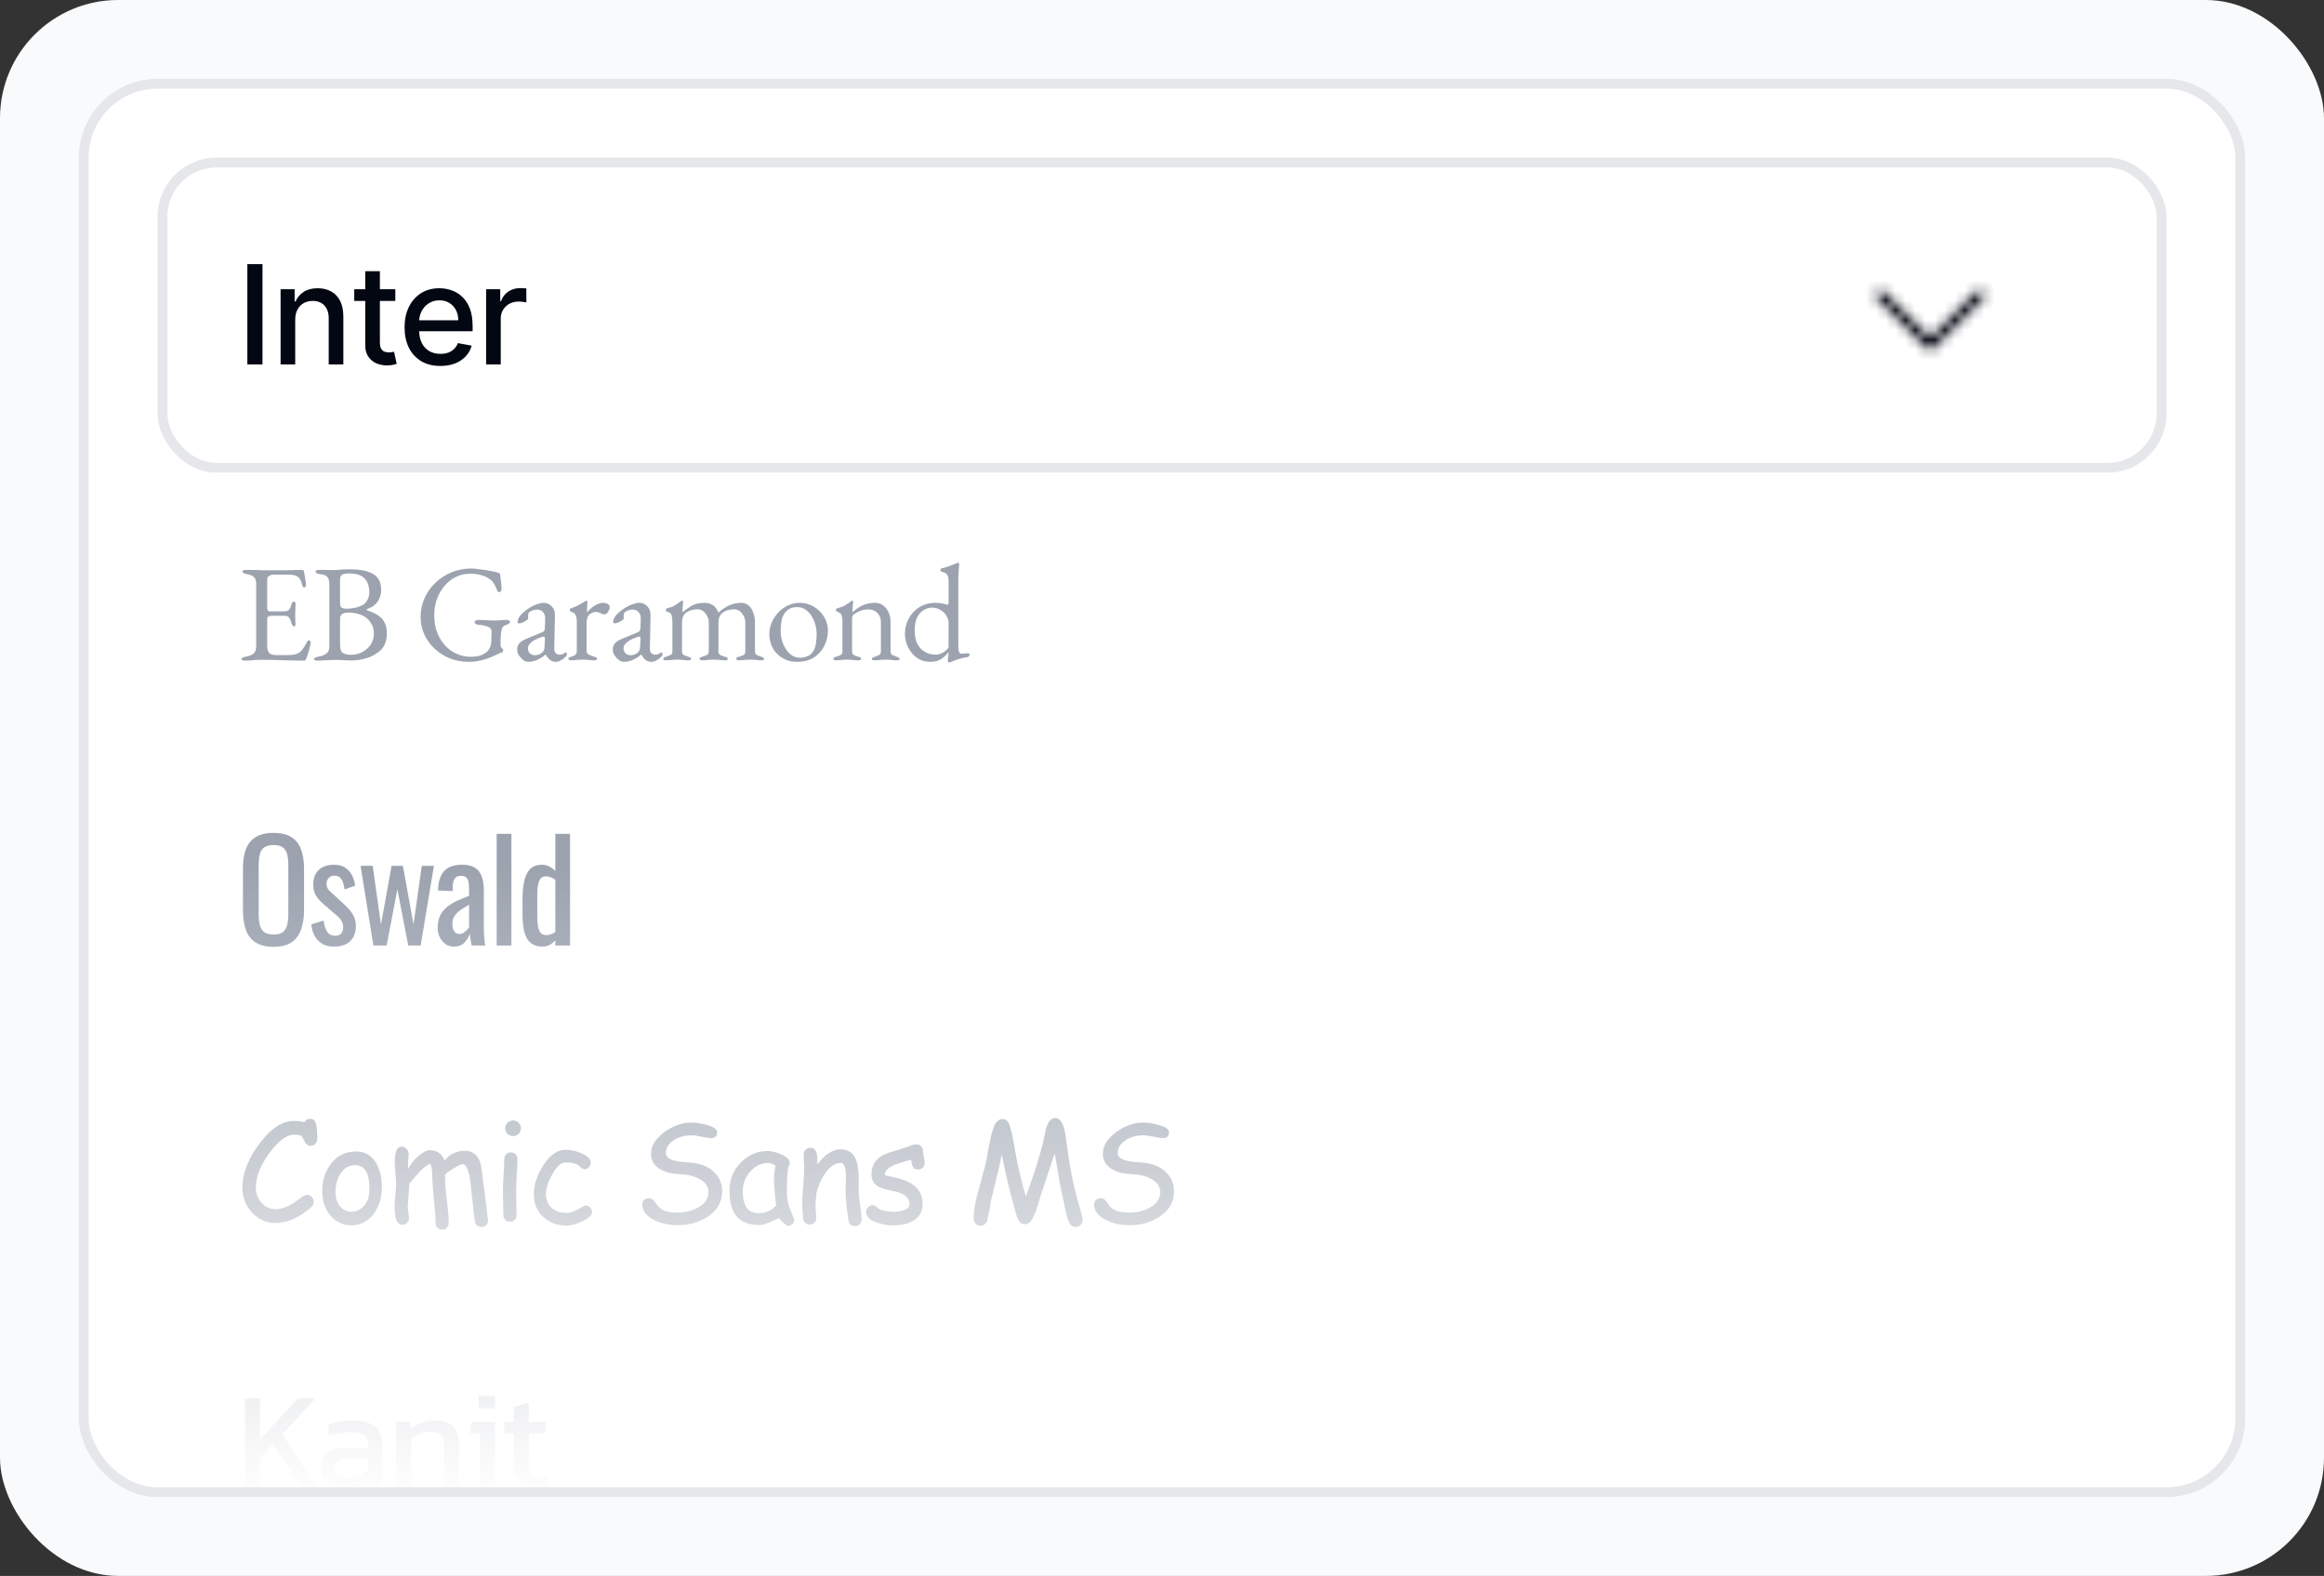 <svg width="236" height="160" viewBox="0 0 236 160" fill="none" xmlns="http://www.w3.org/2000/svg">
<rect x="0" y="0" width="236" height="160" fill="#333333" stroke="none"/>
<rect width="236" height="160" rx="12" fill="#F9FAFB"/>
<g clip-path="url(#clip0_257_4564)">
<rect x="8" y="8" width="220" height="144" rx="8" fill="white"/>
<rect x="16.5" y="16.5" width="203" height="31" rx="5.5" fill="white"/>
<rect x="16.5" y="16.5" width="203" height="31" rx="5.5" stroke="#E5E7EB"/>
<path d="M26.655 26.818V37H25.119V26.818H26.655ZM29.979 32.466V37H28.493V29.364H29.92V30.607H30.014C30.19 30.202 30.465 29.877 30.839 29.632C31.217 29.387 31.693 29.264 32.266 29.264C32.786 29.264 33.242 29.374 33.633 29.592C34.025 29.808 34.328 30.129 34.543 30.557C34.759 30.984 34.866 31.513 34.866 32.143V37H33.38V32.322C33.38 31.768 33.236 31.336 32.947 31.024C32.659 30.709 32.263 30.552 31.759 30.552C31.414 30.552 31.108 30.626 30.839 30.776C30.574 30.925 30.364 31.143 30.208 31.432C30.055 31.717 29.979 32.062 29.979 32.466ZM40.145 29.364V30.557H35.973V29.364H40.145ZM37.092 27.534H38.578V34.758C38.578 35.046 38.622 35.263 38.708 35.409C38.794 35.552 38.905 35.649 39.041 35.702C39.18 35.752 39.331 35.777 39.493 35.777C39.613 35.777 39.717 35.769 39.806 35.752C39.896 35.736 39.966 35.722 40.015 35.712L40.284 36.94C40.198 36.974 40.075 37.007 39.916 37.04C39.757 37.076 39.558 37.096 39.319 37.099C38.928 37.106 38.564 37.036 38.225 36.891C37.887 36.745 37.614 36.519 37.405 36.215C37.196 35.91 37.092 35.527 37.092 35.066V27.534ZM44.718 37.154C43.966 37.154 43.318 36.993 42.774 36.672C42.234 36.347 41.816 35.891 41.521 35.305C41.23 34.715 41.084 34.024 41.084 33.231C41.084 32.449 41.23 31.76 41.521 31.163C41.816 30.567 42.227 30.101 42.754 29.766C43.285 29.432 43.904 29.264 44.614 29.264C45.044 29.264 45.462 29.335 45.867 29.478C46.271 29.62 46.634 29.844 46.955 30.149C47.277 30.454 47.53 30.85 47.716 31.337C47.901 31.821 47.994 32.41 47.994 33.102V33.629H41.924V32.516H46.538C46.538 32.124 46.458 31.778 46.299 31.477C46.14 31.172 45.916 30.931 45.628 30.756C45.343 30.58 45.008 30.492 44.624 30.492C44.206 30.492 43.841 30.595 43.53 30.8C43.222 31.003 42.983 31.268 42.814 31.596C42.648 31.921 42.565 32.274 42.565 32.655V33.525C42.565 34.035 42.655 34.469 42.834 34.827C43.016 35.185 43.27 35.459 43.594 35.648C43.919 35.833 44.299 35.926 44.733 35.926C45.015 35.926 45.272 35.886 45.504 35.807C45.736 35.724 45.936 35.601 46.105 35.439C46.274 35.276 46.403 35.076 46.493 34.837L47.9 35.091C47.787 35.505 47.585 35.868 47.293 36.18C47.005 36.488 46.642 36.728 46.205 36.901C45.77 37.07 45.275 37.154 44.718 37.154ZM49.364 37V29.364H50.8V30.577H50.88C51.019 30.166 51.264 29.843 51.616 29.607C51.97 29.369 52.371 29.249 52.819 29.249C52.912 29.249 53.021 29.253 53.147 29.259C53.276 29.266 53.377 29.274 53.45 29.284V30.706C53.391 30.689 53.285 30.671 53.132 30.651C52.98 30.628 52.827 30.616 52.675 30.616C52.323 30.616 52.01 30.691 51.735 30.84C51.463 30.986 51.248 31.19 51.089 31.452C50.93 31.71 50.85 32.005 50.85 32.337V37H49.364Z" fill="#030712"/>
<g clip-path="url(#clip1_257_4564)">
<mask id="mask0_257_4564" style="mask-type:alpha" maskUnits="userSpaceOnUse" x="188" y="24" width="16" height="16">
<g clip-path="url(#clip2_257_4564)">
<path d="M201.354 30.354L196.354 35.354C196.307 35.401 196.252 35.437 196.192 35.463C196.131 35.488 196.066 35.501 196 35.501C195.934 35.501 195.869 35.488 195.809 35.463C195.748 35.437 195.693 35.401 195.646 35.354L190.646 30.354C190.552 30.26 190.5 30.133 190.5 30C190.5 29.868 190.552 29.74 190.646 29.646C190.74 29.553 190.867 29.5 191 29.5C191.133 29.5 191.26 29.553 191.354 29.646L196 34.293L200.646 29.646C200.693 29.6 200.748 29.563 200.809 29.538C200.869 29.513 200.934 29.5 201 29.5C201.066 29.5 201.131 29.513 201.191 29.538C201.252 29.563 201.307 29.6 201.354 29.646C201.4 29.693 201.437 29.748 201.462 29.809C201.487 29.869 201.5 29.935 201.5 30C201.5 30.066 201.487 30.131 201.462 30.192C201.437 30.252 201.4 30.308 201.354 30.354Z" fill="#5A5D63"/>
</g>
</mask>
<g mask="url(#mask0_257_4564)">
<rect x="188" y="24" width="16" height="16" fill="#030712"/>
</g>
</g>
<rect x="16" y="48" width="204" height="28" rx="6" fill="white"/>
<path d="M24.924 67.07C24.803 67.07 24.705 67.056 24.63 67.028C24.555 67.009 24.518 66.972 24.518 66.916C24.518 66.804 24.672 66.72 24.98 66.664C25.335 66.599 25.596 66.491 25.764 66.342C25.932 66.193 26.016 65.95 26.016 65.614V59.314C26.016 58.978 25.946 58.74 25.806 58.6C25.675 58.46 25.433 58.357 25.078 58.292C24.919 58.264 24.803 58.227 24.728 58.18C24.653 58.133 24.616 58.077 24.616 58.012C24.616 57.956 24.653 57.919 24.728 57.9C24.803 57.872 24.901 57.858 25.022 57.858C25.377 57.858 25.675 57.863 25.918 57.872C26.17 57.881 26.413 57.891 26.646 57.9C26.889 57.9 27.173 57.9 27.5 57.9C27.808 57.9 28.13 57.9 28.466 57.9C28.811 57.891 29.129 57.886 29.418 57.886C29.735 57.877 30.001 57.872 30.216 57.872C30.44 57.863 30.571 57.858 30.608 57.858C30.655 57.858 30.706 57.867 30.762 57.886C30.818 57.905 30.851 57.937 30.86 57.984C30.907 58.245 30.953 58.507 31 58.768C31.047 59.02 31.07 59.239 31.07 59.426C31.07 59.51 31.047 59.566 31 59.594C30.963 59.622 30.921 59.636 30.874 59.636C30.827 59.636 30.795 59.627 30.776 59.608C30.757 59.58 30.739 59.543 30.72 59.496C30.673 59.337 30.627 59.188 30.58 59.048C30.533 58.899 30.477 58.791 30.412 58.726C30.281 58.577 30.137 58.479 29.978 58.432C29.819 58.376 29.651 58.348 29.474 58.348H27.64C27.565 58.348 27.463 58.39 27.332 58.474C27.201 58.558 27.136 58.665 27.136 58.796V61.764C27.136 61.848 27.159 61.923 27.206 61.988C27.262 62.044 27.323 62.072 27.388 62.072H28.774C29.045 62.072 29.231 62.025 29.334 61.932C29.437 61.829 29.521 61.647 29.586 61.386C29.642 61.181 29.726 61.078 29.838 61.078C29.875 61.078 29.913 61.097 29.95 61.134C29.997 61.171 30.02 61.227 30.02 61.302C30.02 61.339 30.015 61.423 30.006 61.554C30.006 61.685 30.001 61.82 29.992 61.96C29.983 62.1 29.978 62.207 29.978 62.282C29.978 62.375 29.978 62.501 29.978 62.66C29.987 62.809 29.992 62.954 29.992 63.094C30.001 63.234 30.006 63.323 30.006 63.36C30.006 63.425 29.997 63.481 29.978 63.528C29.969 63.575 29.936 63.598 29.88 63.598C29.74 63.598 29.633 63.449 29.558 63.15C29.502 62.935 29.427 62.777 29.334 62.674C29.241 62.571 29.101 62.52 28.914 62.52H27.612C27.453 62.52 27.332 62.543 27.248 62.59C27.173 62.627 27.136 62.725 27.136 62.884V65.572C27.136 65.927 27.211 66.174 27.36 66.314C27.509 66.445 27.743 66.51 28.06 66.51H29.096C29.395 66.51 29.642 66.496 29.838 66.468C30.043 66.431 30.221 66.365 30.37 66.272C30.519 66.169 30.65 66.034 30.762 65.866C30.883 65.698 31.019 65.474 31.168 65.194C31.196 65.138 31.229 65.091 31.266 65.054C31.303 65.017 31.345 65.003 31.392 65.012C31.439 65.021 31.476 65.045 31.504 65.082C31.532 65.11 31.546 65.152 31.546 65.208C31.546 65.292 31.523 65.441 31.476 65.656C31.429 65.861 31.369 66.076 31.294 66.3C31.229 66.524 31.168 66.701 31.112 66.832C31.084 66.897 31.056 66.953 31.028 67C31.009 67.047 30.972 67.07 30.916 67.07C30.468 67.07 30.053 67.065 29.67 67.056C29.287 67.047 28.923 67.037 28.578 67.028C28.233 67.019 27.892 67.009 27.556 67C27.229 66.991 26.889 66.986 26.534 66.986C26.329 66.986 26.151 66.991 26.002 67C25.853 67.019 25.699 67.033 25.54 67.042C25.381 67.061 25.176 67.07 24.924 67.07ZM32.294 67.07C32.173 67.07 32.075 67.056 32 67.028C31.926 67.009 31.888 66.972 31.888 66.916C31.888 66.804 32.042 66.72 32.35 66.664C32.705 66.599 32.976 66.491 33.162 66.342C33.349 66.193 33.442 65.95 33.442 65.614V59.314C33.442 58.978 33.372 58.731 33.232 58.572C33.092 58.413 32.85 58.32 32.504 58.292C32.346 58.273 32.229 58.241 32.154 58.194C32.08 58.138 32.042 58.077 32.042 58.012C32.042 57.956 32.08 57.919 32.154 57.9C32.229 57.872 32.327 57.858 32.448 57.858C32.7 57.858 32.896 57.858 33.036 57.858C33.176 57.858 33.307 57.863 33.428 57.872C33.559 57.872 33.718 57.872 33.904 57.872C34.082 57.872 34.236 57.867 34.366 57.858C34.497 57.839 34.642 57.825 34.8 57.816C34.968 57.807 35.188 57.802 35.458 57.802C36.55 57.802 37.362 57.961 37.894 58.278C38.436 58.586 38.706 59.123 38.706 59.888C38.706 60.205 38.65 60.485 38.538 60.728C38.436 60.961 38.333 61.129 38.23 61.232C38.081 61.381 37.946 61.498 37.824 61.582C37.703 61.657 37.526 61.741 37.292 61.834C37.255 61.843 37.236 61.867 37.236 61.904C37.236 61.932 37.255 61.955 37.292 61.974C37.507 62.039 37.726 62.123 37.95 62.226C38.184 62.329 38.398 62.464 38.594 62.632C38.8 62.791 38.963 63.005 39.084 63.276C39.215 63.537 39.28 63.873 39.28 64.284C39.28 64.797 39.196 65.203 39.028 65.502C38.87 65.801 38.678 66.029 38.454 66.188C38.23 66.347 38.02 66.477 37.824 66.58C37.535 66.729 37.199 66.846 36.816 66.93C36.434 67.014 35.976 67.056 35.444 67.056C35.323 67.056 35.141 67.047 34.898 67.028C34.656 67.009 34.394 67 34.114 67C33.872 67 33.666 67.005 33.498 67.014C33.33 67.023 33.153 67.033 32.966 67.042C32.789 67.061 32.565 67.07 32.294 67.07ZM35.64 66.482C36.051 66.482 36.434 66.389 36.788 66.202C37.143 66.015 37.428 65.763 37.642 65.446C37.857 65.119 37.964 64.755 37.964 64.354C37.964 63.99 37.904 63.691 37.782 63.458C37.661 63.215 37.521 63.019 37.362 62.87C37.204 62.721 37.059 62.613 36.928 62.548C36.807 62.473 36.616 62.399 36.354 62.324C36.093 62.24 35.752 62.198 35.332 62.198C35.034 62.198 34.824 62.259 34.702 62.38C34.59 62.501 34.534 62.609 34.534 62.702V65.488C34.534 65.88 34.628 66.146 34.814 66.286C35.01 66.417 35.286 66.482 35.64 66.482ZM35.178 61.806C35.43 61.806 35.701 61.778 35.99 61.722C36.289 61.666 36.583 61.559 36.872 61.4C36.975 61.344 37.106 61.209 37.264 60.994C37.423 60.779 37.502 60.471 37.502 60.07C37.502 59.799 37.451 59.524 37.348 59.244C37.246 58.955 37.05 58.712 36.76 58.516C36.471 58.32 36.037 58.222 35.458 58.222C35.076 58.222 34.824 58.273 34.702 58.376C34.59 58.479 34.534 58.637 34.534 58.852V61.288C34.534 61.531 34.614 61.68 34.772 61.736C34.931 61.783 35.066 61.806 35.178 61.806ZM47.57 67.196C46.926 67.196 46.31 67.084 45.722 66.86C45.143 66.627 44.625 66.305 44.168 65.894C43.72 65.483 43.365 65.003 43.104 64.452C42.843 63.892 42.712 63.29 42.712 62.646C42.712 61.955 42.847 61.311 43.118 60.714C43.389 60.117 43.762 59.594 44.238 59.146C44.714 58.698 45.26 58.348 45.876 58.096C46.501 57.844 47.164 57.718 47.864 57.718C48.023 57.718 48.237 57.737 48.508 57.774C48.788 57.802 49.072 57.839 49.362 57.886C49.66 57.933 49.926 57.984 50.16 58.04C50.403 58.087 50.571 58.133 50.664 58.18C50.711 58.199 50.739 58.222 50.748 58.25C50.767 58.269 50.781 58.301 50.79 58.348C50.827 58.619 50.86 58.889 50.888 59.16C50.916 59.421 50.93 59.645 50.93 59.832C50.93 59.897 50.907 59.963 50.86 60.028C50.822 60.084 50.776 60.112 50.72 60.112C50.627 60.112 50.556 60.07 50.51 59.986C50.463 59.902 50.426 59.818 50.398 59.734C50.342 59.585 50.281 59.459 50.216 59.356C50.16 59.244 50.076 59.123 49.964 58.992C49.908 58.917 49.786 58.824 49.6 58.712C49.422 58.591 49.18 58.483 48.872 58.39C48.564 58.297 48.186 58.25 47.738 58.25C47.197 58.25 46.702 58.367 46.254 58.6C45.806 58.824 45.419 59.137 45.092 59.538C44.775 59.93 44.527 60.378 44.35 60.882C44.182 61.386 44.098 61.913 44.098 62.464C44.098 63.127 44.2 63.719 44.406 64.242C44.611 64.765 44.886 65.208 45.232 65.572C45.577 65.936 45.969 66.211 46.408 66.398C46.846 66.585 47.299 66.678 47.766 66.678C48.307 66.678 48.704 66.613 48.956 66.482C49.217 66.351 49.39 66.244 49.474 66.16C49.577 66.057 49.67 65.913 49.754 65.726C49.847 65.539 49.894 65.325 49.894 65.082C49.894 64.998 49.894 64.909 49.894 64.816C49.903 64.723 49.908 64.629 49.908 64.536C49.917 64.443 49.922 64.354 49.922 64.27C49.922 64.167 49.917 64.083 49.908 64.018C49.898 63.943 49.88 63.887 49.852 63.85C49.777 63.747 49.647 63.663 49.46 63.598C49.273 63.533 49.087 63.486 48.9 63.458C48.713 63.43 48.573 63.416 48.48 63.416C48.443 63.416 48.386 63.393 48.312 63.346C48.237 63.299 48.2 63.243 48.2 63.178C48.2 63.103 48.237 63.047 48.312 63.01C48.386 62.963 48.443 62.94 48.48 62.94C48.713 62.94 48.914 62.945 49.082 62.954C49.25 62.963 49.422 62.973 49.6 62.982C49.777 62.991 49.992 62.996 50.244 62.996C50.486 62.996 50.692 62.987 50.86 62.968C51.028 62.949 51.238 62.94 51.49 62.94C51.527 62.94 51.583 62.954 51.658 62.982C51.742 63.01 51.784 63.071 51.784 63.164C51.784 63.229 51.742 63.285 51.658 63.332C51.583 63.379 51.527 63.407 51.49 63.416C51.285 63.472 51.14 63.556 51.056 63.668C50.981 63.771 50.93 63.915 50.902 64.102C50.874 64.307 50.855 64.489 50.846 64.648C50.837 64.807 50.832 64.975 50.832 65.152V65.53C50.832 65.577 50.841 65.614 50.86 65.642C50.879 65.67 50.897 65.707 50.916 65.754C50.944 65.801 50.981 65.843 51.028 65.88C51.075 65.917 51.098 65.955 51.098 65.992C51.098 66.029 51.089 66.081 51.07 66.146C51.06 66.202 51.005 66.239 50.902 66.258C50.837 66.267 50.706 66.323 50.51 66.426C50.323 66.519 50.085 66.627 49.796 66.748C49.507 66.869 49.175 66.972 48.802 67.056C48.428 67.149 48.018 67.196 47.57 67.196ZM53.639 67.196C53.471 67.196 53.298 67.131 53.121 67C52.953 66.869 52.808 66.711 52.687 66.524C52.575 66.337 52.519 66.16 52.519 65.992C52.519 65.693 52.598 65.46 52.757 65.292C52.916 65.124 53.168 64.97 53.513 64.83L54.941 64.242C55.128 64.167 55.235 64.102 55.263 64.046C55.3 63.99 55.324 63.869 55.333 63.682L55.361 62.786C55.37 62.543 55.3 62.333 55.151 62.156C55.011 61.979 54.806 61.89 54.535 61.89C54.395 61.89 54.255 61.913 54.115 61.96C53.975 62.007 53.858 62.067 53.765 62.142C53.709 62.179 53.672 62.235 53.653 62.31C53.634 62.385 53.625 62.464 53.625 62.548C53.625 62.585 53.625 62.627 53.625 62.674C53.634 62.721 53.639 62.763 53.639 62.8C53.639 62.847 53.578 62.912 53.457 62.996C53.345 63.071 53.214 63.141 53.065 63.206C52.925 63.262 52.808 63.29 52.715 63.29C52.668 63.29 52.631 63.281 52.603 63.262C52.575 63.234 52.561 63.201 52.561 63.164C52.561 63.015 52.608 62.856 52.701 62.688C52.804 62.511 52.944 62.347 53.121 62.198C53.336 62.002 53.569 61.829 53.821 61.68C54.073 61.531 54.32 61.414 54.563 61.33C54.806 61.246 55.02 61.204 55.207 61.204C55.543 61.204 55.818 61.325 56.033 61.568C56.257 61.801 56.364 62.095 56.355 62.45L56.285 65.81C56.276 66.006 56.318 66.165 56.411 66.286C56.514 66.407 56.64 66.468 56.789 66.468C57.022 66.468 57.195 66.417 57.307 66.314C57.354 66.267 57.391 66.244 57.419 66.244C57.466 66.244 57.503 66.258 57.531 66.286C57.559 66.314 57.573 66.351 57.573 66.398C57.573 66.501 57.522 66.603 57.419 66.706C57.27 66.855 57.106 66.972 56.929 67.056C56.761 67.149 56.602 67.196 56.453 67.196C56.024 67.196 55.683 66.953 55.431 66.468H55.389C55.081 66.72 54.787 66.902 54.507 67.014C54.227 67.135 53.938 67.196 53.639 67.196ZM54.297 66.524C54.484 66.524 54.642 66.496 54.773 66.44C54.904 66.375 55.02 66.291 55.123 66.188C55.17 66.141 55.207 66.081 55.235 66.006C55.272 65.922 55.296 65.791 55.305 65.614L55.333 64.928C55.342 64.825 55.338 64.751 55.319 64.704C55.3 64.657 55.263 64.634 55.207 64.634C55.188 64.634 55.156 64.639 55.109 64.648C55.062 64.657 55.002 64.676 54.927 64.704C54.432 64.881 54.087 65.068 53.891 65.264C53.704 65.451 53.611 65.623 53.611 65.782C53.611 66.025 53.681 66.211 53.821 66.342C53.97 66.463 54.129 66.524 54.297 66.524ZM57.999 67.042C57.906 67.042 57.836 67.028 57.789 67C57.742 66.981 57.719 66.944 57.719 66.888C57.719 66.813 57.747 66.767 57.803 66.748C57.859 66.72 57.938 66.692 58.041 66.664C58.218 66.617 58.349 66.552 58.433 66.468C58.526 66.375 58.573 66.263 58.573 66.132V63.122C58.573 62.87 58.536 62.651 58.461 62.464C58.386 62.277 58.232 62.161 57.999 62.114C57.962 62.105 57.929 62.081 57.901 62.044C57.873 62.007 57.859 61.969 57.859 61.932C57.859 61.839 57.901 61.783 57.985 61.764C58.228 61.689 58.48 61.582 58.741 61.442C59.012 61.293 59.222 61.171 59.371 61.078C59.427 61.041 59.469 61.017 59.497 61.008C59.534 60.989 59.562 60.98 59.581 60.98C59.628 60.98 59.651 61.013 59.651 61.078C59.651 61.106 59.646 61.176 59.637 61.288C59.637 61.4 59.632 61.531 59.623 61.68C59.623 61.829 59.618 61.979 59.609 62.128C59.609 62.147 59.618 62.156 59.637 62.156C59.786 61.969 59.95 61.806 60.127 61.666C60.314 61.526 60.5 61.414 60.687 61.33C60.883 61.246 61.07 61.204 61.247 61.204C61.443 61.204 61.602 61.246 61.723 61.33C61.854 61.414 61.919 61.521 61.919 61.652C61.919 61.745 61.891 61.848 61.835 61.96C61.788 62.072 61.723 62.17 61.639 62.254C61.555 62.338 61.466 62.38 61.373 62.38C61.317 62.38 61.256 62.371 61.191 62.352C61.126 62.324 61.056 62.291 60.981 62.254C60.906 62.226 60.832 62.198 60.757 62.17C60.682 62.142 60.608 62.128 60.533 62.128C60.309 62.128 60.09 62.207 59.875 62.366C59.67 62.525 59.567 62.837 59.567 63.304V66.132C59.567 66.253 59.632 66.356 59.763 66.44C59.894 66.515 60.076 66.589 60.309 66.664C60.412 66.692 60.491 66.72 60.547 66.748C60.603 66.776 60.631 66.823 60.631 66.888C60.631 66.991 60.538 67.042 60.351 67.042C60.071 67.042 59.856 67.028 59.707 67C59.567 66.981 59.376 66.972 59.133 66.972C58.974 66.972 58.844 66.977 58.741 66.986C58.648 66.995 58.545 67.005 58.433 67.014C58.33 67.033 58.186 67.042 57.999 67.042ZM63.347 67.196C63.179 67.196 63.006 67.131 62.829 67C62.661 66.869 62.516 66.711 62.395 66.524C62.283 66.337 62.227 66.16 62.227 65.992C62.227 65.693 62.306 65.46 62.465 65.292C62.623 65.124 62.875 64.97 63.221 64.83L64.649 64.242C64.835 64.167 64.943 64.102 64.971 64.046C65.008 63.99 65.031 63.869 65.041 63.682L65.069 62.786C65.078 62.543 65.008 62.333 64.859 62.156C64.719 61.979 64.513 61.89 64.243 61.89C64.103 61.89 63.963 61.913 63.823 61.96C63.683 62.007 63.566 62.067 63.473 62.142C63.417 62.179 63.379 62.235 63.361 62.31C63.342 62.385 63.333 62.464 63.333 62.548C63.333 62.585 63.333 62.627 63.333 62.674C63.342 62.721 63.347 62.763 63.347 62.8C63.347 62.847 63.286 62.912 63.165 62.996C63.053 63.071 62.922 63.141 62.773 63.206C62.633 63.262 62.516 63.29 62.423 63.29C62.376 63.29 62.339 63.281 62.311 63.262C62.283 63.234 62.269 63.201 62.269 63.164C62.269 63.015 62.315 62.856 62.409 62.688C62.511 62.511 62.651 62.347 62.829 62.198C63.043 62.002 63.277 61.829 63.529 61.68C63.781 61.531 64.028 61.414 64.271 61.33C64.513 61.246 64.728 61.204 64.915 61.204C65.251 61.204 65.526 61.325 65.741 61.568C65.965 61.801 66.072 62.095 66.063 62.45L65.993 65.81C65.983 66.006 66.025 66.165 66.119 66.286C66.221 66.407 66.347 66.468 66.497 66.468C66.73 66.468 66.903 66.417 67.015 66.314C67.061 66.267 67.099 66.244 67.127 66.244C67.173 66.244 67.211 66.258 67.239 66.286C67.267 66.314 67.281 66.351 67.281 66.398C67.281 66.501 67.229 66.603 67.127 66.706C66.977 66.855 66.814 66.972 66.637 67.056C66.469 67.149 66.31 67.196 66.161 67.196C65.731 67.196 65.391 66.953 65.139 66.468H65.097C64.789 66.72 64.495 66.902 64.215 67.014C63.935 67.135 63.645 67.196 63.347 67.196ZM64.005 66.524C64.191 66.524 64.35 66.496 64.481 66.44C64.611 66.375 64.728 66.291 64.831 66.188C64.877 66.141 64.915 66.081 64.943 66.006C64.98 65.922 65.003 65.791 65.013 65.614L65.041 64.928C65.05 64.825 65.045 64.751 65.027 64.704C65.008 64.657 64.971 64.634 64.915 64.634C64.896 64.634 64.863 64.639 64.817 64.648C64.77 64.657 64.709 64.676 64.635 64.704C64.14 64.881 63.795 65.068 63.599 65.264C63.412 65.451 63.319 65.623 63.319 65.782C63.319 66.025 63.389 66.211 63.529 66.342C63.678 66.463 63.837 66.524 64.005 66.524ZM67.636 67.042C67.562 67.042 67.496 67.033 67.441 67.014C67.385 66.995 67.356 66.953 67.356 66.888C67.356 66.823 67.385 66.776 67.441 66.748C67.506 66.72 67.585 66.692 67.678 66.664C67.809 66.617 67.94 66.566 68.07 66.51C68.21 66.445 68.281 66.319 68.281 66.132V63.122C68.281 62.87 68.252 62.651 68.197 62.464C68.141 62.268 67.991 62.151 67.749 62.114C67.711 62.105 67.678 62.086 67.65 62.058C67.632 62.03 67.623 61.988 67.623 61.932C67.623 61.839 67.66 61.783 67.734 61.764C67.987 61.699 68.187 61.633 68.337 61.568C68.486 61.493 68.617 61.414 68.728 61.33C68.85 61.237 68.995 61.139 69.162 61.036C69.181 61.027 69.2 61.017 69.219 61.008C69.237 60.989 69.26 60.98 69.288 60.98C69.344 60.98 69.373 61.013 69.373 61.078C69.373 61.143 69.359 61.279 69.331 61.484C69.312 61.68 69.302 61.843 69.302 61.974C69.302 62.067 69.312 62.123 69.331 62.142H69.359C69.573 61.937 69.853 61.731 70.198 61.526C70.553 61.311 71.001 61.204 71.543 61.204C71.879 61.204 72.159 61.279 72.382 61.428C72.606 61.568 72.793 61.815 72.942 62.17H72.984C73.283 61.899 73.624 61.671 74.007 61.484C74.389 61.297 74.809 61.204 75.266 61.204C75.575 61.204 75.831 61.297 76.037 61.484C76.242 61.671 76.396 61.913 76.499 62.212C76.611 62.511 76.666 62.823 76.666 63.15V66.132C76.666 66.319 76.732 66.445 76.862 66.51C76.993 66.566 77.129 66.617 77.269 66.664C77.362 66.692 77.436 66.72 77.493 66.748C77.558 66.776 77.591 66.823 77.591 66.888C77.591 66.944 77.567 66.981 77.52 67C77.483 67.028 77.413 67.042 77.311 67.042C77.124 67.042 76.979 67.033 76.876 67.014C76.774 67.005 76.676 66.995 76.582 66.986C76.499 66.977 76.373 66.972 76.204 66.972C76.046 66.972 75.915 66.977 75.812 66.986C75.71 66.995 75.603 67.005 75.49 67.014C75.379 67.033 75.229 67.042 75.043 67.042C74.959 67.042 74.888 67.028 74.832 67C74.786 66.981 74.763 66.944 74.763 66.888C74.763 66.813 74.79 66.762 74.847 66.734C74.912 66.706 74.991 66.683 75.085 66.664C75.234 66.627 75.369 66.575 75.49 66.51C75.621 66.445 75.686 66.319 75.686 66.132V63.192C75.686 62.968 75.635 62.758 75.532 62.562C75.43 62.357 75.294 62.189 75.126 62.058C74.959 61.927 74.772 61.862 74.567 61.862C74.333 61.862 74.114 61.89 73.909 61.946C73.713 62.002 73.526 62.1 73.349 62.24C73.087 62.445 72.957 62.781 72.957 63.248V66.132C72.957 66.319 73.026 66.445 73.166 66.51C73.306 66.575 73.447 66.627 73.587 66.664C73.68 66.683 73.754 66.711 73.811 66.748C73.876 66.776 73.909 66.823 73.909 66.888C73.909 66.944 73.885 66.981 73.838 67C73.792 67.028 73.722 67.042 73.629 67.042C73.442 67.042 73.293 67.033 73.18 67.014C73.078 67.005 72.975 66.995 72.873 66.986C72.779 66.977 72.648 66.972 72.481 66.972C72.322 66.972 72.191 66.977 72.088 66.986C71.986 66.995 71.879 67.005 71.766 67.014C71.654 67.033 71.505 67.042 71.319 67.042C71.244 67.042 71.178 67.028 71.123 67C71.067 66.981 71.038 66.944 71.038 66.888C71.038 66.813 71.071 66.767 71.136 66.748C71.211 66.72 71.286 66.692 71.361 66.664C71.501 66.617 71.636 66.566 71.766 66.51C71.906 66.445 71.977 66.319 71.977 66.132V63.192C71.977 62.968 71.925 62.758 71.823 62.562C71.72 62.357 71.585 62.189 71.416 62.058C71.249 61.927 71.062 61.862 70.856 61.862C70.623 61.862 70.404 61.89 70.198 61.946C70.002 62.002 69.816 62.1 69.638 62.24C69.386 62.427 69.26 62.763 69.26 63.248V66.132C69.26 66.319 69.326 66.445 69.457 66.51C69.587 66.566 69.722 66.617 69.862 66.664C69.937 66.692 70.007 66.72 70.073 66.748C70.147 66.767 70.184 66.813 70.184 66.888C70.184 66.944 70.156 66.981 70.1 67C70.054 67.028 69.989 67.042 69.904 67.042C69.718 67.042 69.569 67.033 69.457 67.014C69.354 67.005 69.256 66.995 69.162 66.986C69.069 66.977 68.939 66.972 68.77 66.972C68.612 66.972 68.481 66.977 68.379 66.986C68.285 66.995 68.183 67.005 68.07 67.014C67.968 67.033 67.823 67.042 67.636 67.042ZM80.913 67.196C80.39 67.196 79.919 67.075 79.499 66.832C79.079 66.589 78.743 66.258 78.491 65.838C78.248 65.409 78.127 64.923 78.127 64.382C78.127 63.99 78.202 63.607 78.351 63.234C78.51 62.861 78.729 62.52 79.009 62.212C79.289 61.904 79.616 61.661 79.989 61.484C80.362 61.297 80.764 61.204 81.193 61.204C81.734 61.204 82.22 61.335 82.649 61.596C83.088 61.857 83.433 62.203 83.685 62.632C83.946 63.052 84.077 63.514 84.077 64.018C84.077 64.559 83.956 65.073 83.713 65.558C83.48 66.043 83.13 66.44 82.663 66.748C82.196 67.047 81.613 67.196 80.913 67.196ZM81.207 66.776C81.524 66.776 81.809 66.715 82.061 66.594C82.313 66.473 82.509 66.277 82.649 66.006C82.761 65.791 82.836 65.53 82.873 65.222C82.91 64.914 82.929 64.625 82.929 64.354C82.929 63.906 82.845 63.477 82.677 63.066C82.518 62.646 82.29 62.305 81.991 62.044C81.702 61.773 81.356 61.638 80.955 61.638C80.703 61.638 80.474 61.68 80.269 61.764C80.073 61.839 79.891 61.983 79.723 62.198C79.536 62.431 79.415 62.716 79.359 63.052C79.303 63.388 79.275 63.724 79.275 64.06C79.275 64.517 79.359 64.956 79.527 65.376C79.695 65.787 79.924 66.123 80.213 66.384C80.502 66.645 80.834 66.776 81.207 66.776ZM84.905 67.042C84.821 67.042 84.751 67.028 84.695 67C84.648 66.981 84.625 66.944 84.625 66.888C84.625 66.813 84.653 66.767 84.709 66.748C84.765 66.72 84.844 66.692 84.947 66.664C85.087 66.627 85.222 66.575 85.353 66.51C85.483 66.445 85.549 66.319 85.549 66.132V63.122C85.549 62.87 85.521 62.655 85.465 62.478C85.418 62.301 85.273 62.179 85.031 62.114C84.993 62.095 84.961 62.077 84.933 62.058C84.905 62.03 84.891 61.988 84.891 61.932C84.891 61.829 84.933 61.773 85.017 61.764C85.343 61.68 85.609 61.577 85.815 61.456C86.02 61.335 86.221 61.199 86.417 61.05C86.445 61.031 86.468 61.017 86.487 61.008C86.515 60.989 86.543 60.98 86.571 60.98C86.589 60.98 86.603 60.989 86.613 61.008C86.631 61.027 86.641 61.05 86.641 61.078C86.641 61.143 86.627 61.279 86.599 61.484C86.58 61.68 86.571 61.843 86.571 61.974C86.571 62.011 86.571 62.049 86.571 62.086C86.58 62.114 86.589 62.133 86.599 62.142C86.925 61.834 87.271 61.601 87.635 61.442C88.008 61.283 88.414 61.204 88.853 61.204C89.31 61.204 89.688 61.391 89.987 61.764C90.285 62.137 90.435 62.599 90.435 63.15V66.132C90.435 66.319 90.5 66.445 90.631 66.51C90.761 66.566 90.897 66.617 91.037 66.664C91.111 66.692 91.181 66.725 91.247 66.762C91.321 66.79 91.359 66.841 91.359 66.916C91.359 66.972 91.326 67.005 91.261 67.014C91.195 67.033 91.135 67.042 91.079 67.042C90.892 67.042 90.747 67.033 90.645 67.014C90.542 67.005 90.444 66.995 90.351 66.986C90.257 66.977 90.127 66.972 89.959 66.972C89.8 66.972 89.669 66.977 89.567 66.986C89.464 66.995 89.357 67.005 89.245 67.014C89.142 67.033 88.997 67.042 88.811 67.042C88.764 67.042 88.703 67.033 88.629 67.014C88.563 67.005 88.531 66.972 88.531 66.916C88.531 66.841 88.563 66.79 88.629 66.762C88.703 66.725 88.778 66.692 88.853 66.664C88.993 66.617 89.128 66.566 89.259 66.51C89.389 66.445 89.455 66.319 89.455 66.132V63.192C89.455 62.781 89.338 62.464 89.105 62.24C88.881 62.007 88.577 61.885 88.195 61.876C87.859 61.876 87.565 61.932 87.313 62.044C87.061 62.147 86.837 62.277 86.641 62.436C86.603 62.473 86.575 62.525 86.557 62.59C86.538 62.646 86.529 62.702 86.529 62.758V66.132C86.529 66.319 86.594 66.445 86.725 66.51C86.855 66.575 86.991 66.627 87.131 66.664C87.345 66.72 87.453 66.795 87.453 66.888C87.453 66.944 87.429 66.981 87.383 67C87.336 67.028 87.266 67.042 87.173 67.042C86.986 67.042 86.837 67.033 86.725 67.014C86.622 67.005 86.524 66.995 86.431 66.986C86.337 66.977 86.207 66.972 86.039 66.972C85.88 66.972 85.749 66.977 85.647 66.986C85.553 66.995 85.451 67.005 85.339 67.014C85.236 67.033 85.091 67.042 84.905 67.042ZM96.403 67.266C96.384 67.266 96.352 67.247 96.305 67.21C96.268 67.173 96.249 67.145 96.249 67.126C96.249 67.033 96.258 66.902 96.277 66.734C96.305 66.557 96.319 66.407 96.319 66.286V66.202C96.179 66.417 95.955 66.636 95.647 66.86C95.339 67.084 94.952 67.196 94.485 67.196C93.953 67.196 93.491 67.056 93.099 66.776C92.716 66.496 92.418 66.137 92.203 65.698C91.998 65.259 91.895 64.807 91.895 64.34C91.895 63.799 92.021 63.29 92.273 62.814C92.525 62.338 92.884 61.951 93.351 61.652C93.827 61.353 94.392 61.204 95.045 61.204C95.232 61.204 95.418 61.223 95.605 61.26C95.801 61.288 95.95 61.321 96.053 61.358C96.137 61.386 96.198 61.4 96.235 61.4C96.3 61.4 96.333 61.288 96.333 61.064V59.076C96.333 58.693 96.272 58.437 96.151 58.306C96.03 58.175 95.857 58.091 95.633 58.054C95.549 58.035 95.507 57.975 95.507 57.872C95.507 57.788 95.544 57.732 95.619 57.704C96.03 57.601 96.352 57.503 96.585 57.41C96.818 57.317 97 57.242 97.131 57.186C97.168 57.167 97.201 57.158 97.229 57.158C97.266 57.149 97.294 57.144 97.313 57.144C97.369 57.144 97.402 57.172 97.411 57.228C97.411 57.284 97.402 57.382 97.383 57.522C97.374 57.653 97.36 57.849 97.341 58.11C97.322 58.371 97.313 58.712 97.313 59.132V65.46C97.313 65.777 97.336 66.011 97.383 66.16C97.43 66.3 97.504 66.37 97.607 66.37C97.654 66.37 97.733 66.365 97.845 66.356C97.966 66.347 98.088 66.337 98.209 66.328C98.377 66.319 98.461 66.361 98.461 66.454C98.461 66.519 98.438 66.58 98.391 66.636C98.354 66.683 98.312 66.706 98.265 66.706C98.004 66.743 97.747 66.799 97.495 66.874C97.243 66.939 96.954 67.042 96.627 67.182C96.552 67.219 96.501 67.243 96.473 67.252C96.454 67.261 96.431 67.266 96.403 67.266ZM94.989 66.468C95.232 66.468 95.47 66.407 95.703 66.286C95.936 66.155 96.142 65.987 96.319 65.782L96.333 63.262C96.333 63.01 96.258 62.763 96.109 62.52C95.969 62.277 95.768 62.081 95.507 61.932C95.255 61.773 94.956 61.694 94.611 61.694C94.396 61.694 94.154 61.759 93.883 61.89C93.612 62.021 93.379 62.254 93.183 62.59C92.987 62.917 92.889 63.393 92.889 64.018C92.889 64.55 92.968 64.979 93.127 65.306C93.286 65.623 93.477 65.866 93.701 66.034C93.934 66.202 94.168 66.319 94.401 66.384C94.644 66.44 94.84 66.468 94.989 66.468Z" fill="#9CA3AF"/>
<rect x="16" y="76" width="204" height="28" rx="6" fill="white"/>
<path d="M27.78 96.126C27.015 96.126 26.403 95.977 25.946 95.678C25.489 95.379 25.162 94.955 24.966 94.404C24.77 93.844 24.672 93.191 24.672 92.444V88.146C24.672 87.399 24.77 86.76 24.966 86.228C25.171 85.687 25.498 85.276 25.946 84.996C26.403 84.707 27.015 84.562 27.78 84.562C28.545 84.562 29.152 84.707 29.6 84.996C30.048 85.285 30.37 85.696 30.566 86.228C30.771 86.76 30.874 87.399 30.874 88.146V92.458C30.874 93.195 30.771 93.839 30.566 94.39C30.37 94.941 30.048 95.37 29.6 95.678C29.152 95.977 28.545 96.126 27.78 96.126ZM27.78 94.88C28.2 94.88 28.517 94.796 28.732 94.628C28.947 94.451 29.091 94.208 29.166 93.9C29.241 93.583 29.278 93.214 29.278 92.794V87.824C29.278 87.404 29.241 87.045 29.166 86.746C29.091 86.438 28.947 86.205 28.732 86.046C28.517 85.878 28.2 85.794 27.78 85.794C27.36 85.794 27.038 85.878 26.814 86.046C26.599 86.205 26.455 86.438 26.38 86.746C26.305 87.045 26.268 87.404 26.268 87.824V92.794C26.268 93.214 26.305 93.583 26.38 93.9C26.455 94.208 26.599 94.451 26.814 94.628C27.038 94.796 27.36 94.88 27.78 94.88ZM33.899 96.112C33.236 96.112 32.704 95.907 32.303 95.496C31.901 95.076 31.673 94.525 31.617 93.844L32.863 93.466C32.938 93.979 33.063 94.367 33.241 94.628C33.418 94.88 33.679 95.006 34.025 95.006C34.295 95.006 34.501 94.931 34.641 94.782C34.781 94.623 34.851 94.413 34.851 94.152C34.851 93.919 34.8 93.709 34.697 93.522C34.594 93.335 34.426 93.144 34.193 92.948L32.807 91.758C32.527 91.515 32.289 91.245 32.093 90.946C31.906 90.647 31.813 90.26 31.813 89.784C31.813 89.355 31.897 88.995 32.065 88.706C32.242 88.407 32.485 88.183 32.793 88.034C33.11 87.875 33.479 87.796 33.899 87.796C34.571 87.796 35.084 88.006 35.439 88.426C35.794 88.837 35.999 89.336 36.055 89.924L34.991 90.302C34.953 90.022 34.898 89.779 34.823 89.574C34.748 89.359 34.641 89.196 34.501 89.084C34.361 88.963 34.179 88.902 33.955 88.902C33.712 88.902 33.516 88.986 33.367 89.154C33.227 89.313 33.157 89.504 33.157 89.728C33.157 89.868 33.185 90.008 33.241 90.148C33.306 90.279 33.413 90.409 33.563 90.54L34.991 91.856C35.187 92.033 35.369 92.225 35.537 92.43C35.714 92.635 35.859 92.869 35.971 93.13C36.083 93.391 36.139 93.695 36.139 94.04C36.139 94.497 36.045 94.88 35.859 95.188C35.672 95.496 35.411 95.729 35.075 95.888C34.739 96.037 34.347 96.112 33.899 96.112ZM37.917 96L36.615 87.908H37.847L38.687 93.872L39.765 87.908H40.913L41.991 93.844L42.831 87.908H44.063L42.719 96H41.459L40.353 90.288L39.261 96H37.917ZM46.066 96.112C45.748 96.112 45.468 96.023 45.226 95.846C44.983 95.659 44.792 95.426 44.652 95.146C44.512 94.857 44.442 94.553 44.442 94.236C44.442 93.732 44.526 93.307 44.694 92.962C44.862 92.617 45.09 92.327 45.38 92.094C45.678 91.851 46.019 91.641 46.402 91.464C46.794 91.287 47.204 91.114 47.634 90.946V90.372C47.634 90.045 47.615 89.775 47.578 89.56C47.54 89.345 47.461 89.187 47.34 89.084C47.228 88.972 47.055 88.916 46.822 88.916C46.616 88.916 46.448 88.963 46.318 89.056C46.196 89.149 46.108 89.285 46.052 89.462C45.996 89.63 45.968 89.831 45.968 90.064V90.47L44.484 90.414C44.502 89.518 44.708 88.86 45.1 88.44C45.492 88.011 46.098 87.796 46.92 87.796C47.722 87.796 48.292 88.015 48.628 88.454C48.964 88.893 49.132 89.527 49.132 90.358V94.054C49.132 94.306 49.136 94.549 49.146 94.782C49.164 95.015 49.183 95.235 49.202 95.44C49.23 95.636 49.253 95.823 49.272 96H47.9C47.872 95.851 47.834 95.664 47.788 95.44C47.75 95.207 47.722 94.997 47.704 94.81C47.61 95.127 47.428 95.426 47.158 95.706C46.896 95.977 46.532 96.112 46.066 96.112ZM46.654 94.824C46.803 94.824 46.943 94.782 47.074 94.698C47.204 94.614 47.321 94.521 47.424 94.418C47.526 94.306 47.596 94.217 47.634 94.152V91.856C47.4 91.987 47.181 92.117 46.976 92.248C46.77 92.379 46.588 92.519 46.43 92.668C46.28 92.808 46.159 92.971 46.066 93.158C45.982 93.335 45.94 93.541 45.94 93.774C45.94 94.101 46 94.357 46.122 94.544C46.243 94.731 46.42 94.824 46.654 94.824ZM50.436 96V84.66H51.934V96H50.436ZM55.091 96.112C54.41 96.112 53.901 95.865 53.565 95.37C53.229 94.866 53.061 94.017 53.061 92.822V91.254C53.061 90.638 53.113 90.069 53.215 89.546C53.318 89.014 53.509 88.589 53.789 88.272C54.079 87.955 54.499 87.796 55.049 87.796C55.32 87.796 55.567 87.857 55.791 87.978C56.015 88.099 56.216 88.249 56.393 88.426V84.66H57.891V96H56.393V95.482C56.216 95.669 56.02 95.823 55.805 95.944C55.6 96.056 55.362 96.112 55.091 96.112ZM55.469 94.936C55.609 94.936 55.759 94.913 55.917 94.866C56.076 94.81 56.235 94.731 56.393 94.628V89.322C56.263 89.229 56.118 89.149 55.959 89.084C55.801 89.009 55.628 88.972 55.441 88.972C55.096 88.972 54.863 89.14 54.741 89.476C54.62 89.803 54.559 90.199 54.559 90.666V92.948C54.559 93.321 54.578 93.662 54.615 93.97C54.662 94.269 54.751 94.507 54.881 94.684C55.012 94.852 55.208 94.936 55.469 94.936Z" fill="#9CA3AF"/>
<rect x="16" y="104" width="204" height="28" rx="6" fill="white"/>
<path d="M31.547 116.33C31.255 116.33 31.037 116.159 30.891 115.817C30.763 115.526 30.645 115.348 30.535 115.284C30.439 115.234 30.203 115.209 29.824 115.209C29.163 115.209 28.43 115.715 27.623 116.727C26.529 118.085 25.982 119.372 25.982 120.589C25.982 121.177 26.172 121.683 26.55 122.106C26.937 122.544 27.404 122.763 27.951 122.763C28.421 122.763 28.892 122.642 29.366 122.4C29.631 122.264 30.036 121.995 30.583 121.594C30.843 121.402 31.039 121.307 31.171 121.307C31.367 121.307 31.531 121.382 31.663 121.532C31.795 121.678 31.861 121.842 31.861 122.024C31.861 122.229 31.775 122.41 31.602 122.564C30.398 123.631 29.182 124.164 27.951 124.164C27.008 124.164 26.21 123.802 25.559 123.077C24.93 122.375 24.615 121.546 24.615 120.589C24.615 119.044 25.262 117.46 26.557 115.838C27.637 114.484 28.726 113.808 29.824 113.808C30.047 113.808 30.248 113.819 30.426 113.842C30.604 113.86 30.761 113.892 30.898 113.938C31.057 113.705 31.264 113.589 31.52 113.589C31.834 113.589 32.032 113.796 32.114 114.211C32.187 114.58 32.224 115.034 32.224 115.571C32.224 115.758 32.173 115.922 32.073 116.063C31.95 116.241 31.775 116.33 31.547 116.33ZM35.669 124.403C34.904 124.403 34.245 124.121 33.694 123.556C33.078 122.927 32.755 122.081 32.723 121.02C32.696 119.99 32.955 119.083 33.502 118.299C34.14 117.374 35.029 116.911 36.168 116.911C37.08 116.911 37.77 117.328 38.239 118.162C38.613 118.837 38.793 119.648 38.78 120.596C38.766 121.607 38.502 122.471 37.987 123.187C37.403 123.998 36.631 124.403 35.669 124.403ZM36.079 118.299C35.41 118.294 34.888 118.613 34.514 119.256C34.218 119.771 34.07 120.359 34.07 121.02C34.07 121.68 34.25 122.195 34.61 122.564C34.91 122.87 35.264 123.022 35.669 123.022C36.143 123.022 36.551 122.849 36.893 122.503C37.28 122.12 37.485 121.603 37.508 120.951C37.572 119.188 37.096 118.303 36.079 118.299ZM48.877 124.567C48.503 124.567 48.284 124.369 48.22 123.973C48.138 123.471 48.056 122.765 47.974 121.854L47.742 119.734C47.696 119.42 47.619 119.112 47.509 118.812C47.354 118.401 47.186 118.196 47.004 118.196C46.835 118.196 46.52 118.34 46.06 118.627C45.623 118.891 45.336 119.103 45.199 119.263C45.194 119.691 45.206 120.119 45.233 120.548L45.438 122.373C45.525 123.093 45.568 123.688 45.568 124.157C45.568 124.358 45.504 124.522 45.377 124.649C45.254 124.782 45.094 124.848 44.898 124.848C44.702 124.848 44.54 124.782 44.413 124.649C44.29 124.522 44.228 124.358 44.228 124.157C44.228 123.606 44.171 122.792 44.057 121.717C43.948 120.637 43.893 119.821 43.893 119.27C43.893 118.786 43.825 118.41 43.688 118.142C43.369 118.287 43.045 118.524 42.717 118.853L41.911 119.755C41.838 119.864 41.722 120.008 41.562 120.186C41.562 120.459 41.537 120.862 41.487 121.396C41.437 121.929 41.412 122.323 41.412 122.578C41.412 122.715 41.432 122.906 41.473 123.152C41.519 123.398 41.542 123.576 41.542 123.686C41.542 123.872 41.471 124.03 41.33 124.157C41.193 124.285 41.031 124.349 40.844 124.349C40.329 124.349 40.072 123.763 40.072 122.592C40.072 122.318 40.097 121.91 40.147 121.368C40.197 120.826 40.222 120.418 40.222 120.145C40.222 119.903 40.199 119.541 40.154 119.058C40.113 118.575 40.092 118.21 40.092 117.964C40.092 116.929 40.325 116.412 40.79 116.412C40.967 116.412 41.129 116.49 41.275 116.645C41.425 116.799 41.501 116.968 41.501 117.15C41.501 117.237 41.489 117.371 41.466 117.554C41.444 117.736 41.432 117.875 41.432 117.971L41.446 118.688C41.683 118.201 42.032 117.761 42.492 117.369C42.952 116.973 43.344 116.774 43.667 116.774C44.383 116.774 44.875 117.13 45.144 117.841C45.395 117.508 45.693 117.26 46.04 117.096C46.386 116.927 46.782 116.843 47.229 116.843C47.99 116.843 48.51 117.253 48.788 118.073C48.842 118.237 48.936 118.878 49.068 119.994C49.196 120.778 49.36 122.084 49.56 123.911C49.574 124.093 49.512 124.248 49.376 124.376C49.239 124.504 49.072 124.567 48.877 124.567ZM52.103 115.346C51.885 115.346 51.696 115.268 51.536 115.113C51.377 114.958 51.297 114.771 51.297 114.553C51.297 114.334 51.377 114.147 51.536 113.992C51.696 113.837 51.885 113.76 52.103 113.76C52.322 113.76 52.509 113.837 52.664 113.992C52.823 114.147 52.903 114.334 52.903 114.553C52.903 114.771 52.823 114.958 52.664 115.113C52.509 115.268 52.322 115.346 52.103 115.346ZM52.411 120.896C52.411 121.17 52.418 121.58 52.431 122.127C52.45 122.669 52.459 123.077 52.459 123.351C52.459 123.551 52.397 123.715 52.274 123.843C52.151 123.97 51.989 124.034 51.789 124.034C51.593 124.034 51.431 123.97 51.304 123.843C51.181 123.715 51.119 123.551 51.119 123.351C51.119 123.077 51.11 122.669 51.092 122.127C51.078 121.58 51.071 121.17 51.071 120.896C51.071 120.468 51.094 119.935 51.139 119.297C51.185 118.654 51.208 118.119 51.208 117.69C51.208 117.485 51.269 117.319 51.392 117.191C51.52 117.064 51.682 117 51.878 117C52.074 117 52.233 117.064 52.356 117.191C52.484 117.319 52.548 117.485 52.548 117.69C52.548 118.119 52.525 118.654 52.479 119.297C52.434 119.935 52.411 120.468 52.411 120.896ZM57.531 124.431C56.597 124.431 55.818 124.148 55.194 123.583C54.537 122.991 54.209 122.209 54.209 121.238C54.209 120.313 54.517 119.358 55.132 118.374C55.816 117.28 56.586 116.733 57.443 116.733C57.889 116.733 58.388 116.838 58.94 117.048C59.637 117.317 59.986 117.645 59.986 118.032C59.986 118.205 59.928 118.36 59.815 118.497C59.701 118.629 59.559 118.695 59.391 118.695C59.259 118.695 59.142 118.657 59.042 118.579C58.946 118.497 58.853 118.417 58.762 118.34C58.493 118.126 58.053 118.019 57.443 118.019C56.978 118.019 56.517 118.433 56.062 119.263C55.647 120.024 55.44 120.682 55.44 121.238C55.44 121.84 55.645 122.314 56.055 122.66C56.438 122.984 56.93 123.146 57.531 123.146C57.805 123.146 58.096 123.073 58.406 122.927L59.199 122.503C59.336 122.43 59.434 122.394 59.493 122.394C59.662 122.394 59.808 122.462 59.931 122.599C60.054 122.731 60.115 122.883 60.115 123.057C60.115 123.389 59.764 123.711 59.063 124.021C58.447 124.294 57.937 124.431 57.531 124.431ZM65.222 122.298C65.218 122.106 65.282 121.951 65.414 121.833C65.55 121.71 65.717 121.648 65.913 121.648C66.136 121.648 66.332 121.776 66.501 122.031C66.733 122.378 66.94 122.612 67.123 122.735C67.51 122.991 68.073 123.118 68.811 123.118C69.518 123.118 70.174 122.965 70.78 122.66C71.555 122.268 71.942 121.724 71.942 121.026C71.942 120.452 71.616 119.999 70.965 119.666C70.413 119.379 69.732 119.224 68.921 119.201C68.201 119.174 67.588 119.017 67.082 118.729C66.435 118.36 66.111 117.832 66.111 117.144C66.111 116.332 66.571 115.592 67.492 114.922C68.371 114.288 69.281 113.972 70.219 113.972C70.662 113.972 71.16 114.047 71.716 114.197C72.455 114.393 72.824 114.644 72.824 114.949C72.824 115.35 72.619 115.551 72.209 115.551C72.026 115.551 71.707 115.503 71.252 115.407C70.796 115.307 70.443 115.259 70.192 115.264C69.481 115.273 68.877 115.448 68.38 115.79C67.87 116.141 67.615 116.567 67.615 117.068C67.615 117.447 67.952 117.713 68.627 117.868C68.877 117.927 69.363 117.982 70.083 118.032C71.126 118.11 71.942 118.438 72.53 119.017C73.068 119.545 73.337 120.19 73.337 120.951C73.337 122.036 72.835 122.902 71.833 123.549C70.962 124.109 69.953 124.39 68.804 124.39C67.97 124.39 67.207 124.23 66.514 123.911C65.667 123.519 65.236 122.981 65.222 122.298ZM80.022 124.451C79.936 124.451 79.779 124.351 79.551 124.15C79.346 123.964 79.193 123.797 79.093 123.651C78.655 123.888 78.27 124.066 77.938 124.185C77.605 124.308 77.327 124.369 77.103 124.369C76.037 124.369 75.26 124.068 74.772 123.467C74.312 122.902 74.082 122.036 74.082 120.869C74.082 119.766 74.46 118.823 75.217 118.039C75.978 117.255 76.885 116.863 77.938 116.863C78.334 116.863 78.778 116.966 79.27 117.171C79.89 117.426 80.2 117.734 80.2 118.094C80.2 118.217 80.155 118.326 80.063 118.422C80.018 118.595 79.981 118.88 79.954 119.276C79.931 119.673 79.918 120.181 79.913 120.801C79.909 121.366 79.947 121.812 80.029 122.141C80.075 122.341 80.218 122.742 80.46 123.344C80.492 123.426 80.544 123.547 80.617 123.706L80.658 123.822C80.658 124.005 80.594 124.155 80.467 124.273C80.339 124.392 80.191 124.451 80.022 124.451ZM78.6 119.7C78.6 119.504 78.612 119.292 78.635 119.064C78.662 118.832 78.701 118.586 78.751 118.326C78.582 118.24 78.436 118.176 78.313 118.135C78.195 118.094 78.099 118.073 78.026 118.073C77.32 118.073 76.709 118.363 76.194 118.941C75.684 119.516 75.429 120.179 75.429 120.931C75.429 121.678 75.561 122.239 75.825 122.612C76.09 122.986 76.486 123.173 77.015 123.173C77.452 123.173 77.823 123.093 78.129 122.934C78.293 122.847 78.523 122.674 78.819 122.414C78.674 121.206 78.6 120.302 78.6 119.7ZM86.811 124.485C86.419 124.485 86.198 124.271 86.148 123.843L85.956 122.346C85.892 121.812 85.861 121.313 85.861 120.849C85.861 120.721 85.867 120.505 85.881 120.199C85.899 119.894 85.908 119.677 85.908 119.55C85.908 118.565 85.726 118.073 85.362 118.073C84.851 118.073 84.364 118.376 83.899 118.982C83.479 119.534 83.151 120.231 82.914 121.074C82.905 121.252 82.885 121.475 82.853 121.744C82.825 121.972 82.812 122.193 82.812 122.407C82.812 122.544 82.825 122.749 82.853 123.022C82.88 123.296 82.894 123.501 82.894 123.638C82.894 123.843 82.83 124.009 82.702 124.137C82.579 124.264 82.42 124.328 82.224 124.328C82.023 124.328 81.862 124.264 81.739 124.137C81.615 124.009 81.554 123.843 81.554 123.638C81.554 123.501 81.538 123.296 81.506 123.022C81.479 122.749 81.465 122.544 81.465 122.407C81.465 121.938 81.497 121.288 81.561 120.459C81.629 119.625 81.663 118.973 81.663 118.504C81.663 118.358 81.654 118.142 81.636 117.854C81.622 117.567 81.615 117.351 81.615 117.205C81.615 117.009 81.679 116.85 81.807 116.727C81.939 116.599 82.101 116.535 82.292 116.535C82.712 116.535 82.942 116.831 82.983 117.424L83.003 118.224C83.769 117.203 84.555 116.692 85.362 116.692C86.091 116.692 86.599 117.014 86.886 117.656C87.082 118.085 87.189 118.718 87.207 119.557V120.247L87.2 120.883C87.2 121.261 87.248 121.751 87.344 122.353C87.444 122.95 87.494 123.435 87.494 123.809C87.494 124.009 87.428 124.171 87.296 124.294C87.168 124.422 87.007 124.485 86.811 124.485ZM93.23 118.736C92.979 118.736 92.804 118.652 92.704 118.483C92.635 118.365 92.576 118.119 92.526 117.745C92.184 117.832 91.658 117.991 90.947 118.224C90.213 118.515 89.844 118.875 89.839 119.304C89.976 119.354 90.111 119.39 90.243 119.413C91.291 119.6 92.07 119.857 92.581 120.186C93.323 120.664 93.695 121.357 93.695 122.264C93.695 123.007 93.374 123.567 92.731 123.945C92.198 124.255 91.523 124.41 90.707 124.41C90.111 124.41 89.541 124.31 88.999 124.109C88.297 123.854 87.946 123.499 87.946 123.043C87.946 122.861 88.016 122.701 88.158 122.564C88.304 122.428 88.468 122.359 88.65 122.359C88.791 122.359 88.974 122.469 89.197 122.688C89.306 122.792 89.552 122.879 89.935 122.947C90.24 123.002 90.498 123.029 90.707 123.029C91.09 123.029 91.428 122.984 91.719 122.893C92.143 122.76 92.355 122.551 92.355 122.264C92.355 121.644 91.922 121.225 91.056 121.006L90.345 120.849C89.739 120.716 89.308 120.562 89.053 120.384C88.684 120.129 88.499 119.743 88.499 119.229C88.499 118.276 88.948 117.597 89.846 117.191C90.12 117.068 90.557 116.923 91.159 116.754C91.76 116.581 92.191 116.435 92.451 116.316C92.638 116.234 92.84 116.193 93.059 116.193C93.255 116.193 93.415 116.257 93.538 116.385C93.665 116.512 93.729 116.679 93.729 116.884C93.729 117.016 93.756 117.21 93.811 117.465C93.87 117.72 93.9 117.914 93.9 118.046C93.9 118.251 93.836 118.417 93.709 118.545C93.585 118.673 93.426 118.736 93.23 118.736ZM109.22 124.567C108.974 124.567 108.771 124.44 108.611 124.185C108.475 123.966 108.352 123.601 108.242 123.091L107.996 121.915C107.809 121.186 107.513 119.577 107.107 117.089L105.74 121.211L105.337 122.51C105.173 123.025 105.002 123.446 104.824 123.774C104.633 124.121 104.375 124.294 104.052 124.294C103.783 124.294 103.571 124.148 103.416 123.856C103.316 123.665 103.225 123.421 103.143 123.125L102.944 122.366C102.484 120.757 102.079 119.035 101.728 117.198L101.482 118.422L100.6 122.031C100.563 122.455 100.449 123.082 100.258 123.911C100.121 124.267 99.896 124.444 99.581 124.444C99.358 124.444 99.18 124.365 99.048 124.205C98.934 124.068 98.877 123.9 98.877 123.699C98.877 122.938 99.034 122.004 99.349 120.896L100.101 118.142L100.497 115.988C100.698 114.981 100.91 114.323 101.133 114.013C101.315 113.748 101.541 113.616 101.81 113.616C102.106 113.616 102.327 113.785 102.473 114.122C102.65 114.528 102.842 115.355 103.047 116.604C103.288 118.103 103.664 119.725 104.175 121.471C104.849 119.716 105.433 117.889 105.925 115.988L106.13 114.99C106.212 114.589 106.319 114.266 106.451 114.02C106.629 113.682 106.873 113.514 107.183 113.514C107.575 113.514 107.873 113.892 108.078 114.648C108.151 114.908 108.24 115.446 108.345 116.262C108.614 118.322 108.949 120.081 109.35 121.539L109.685 122.715C109.858 123.344 109.944 123.731 109.944 123.877C109.944 124.073 109.869 124.237 109.719 124.369C109.573 124.501 109.407 124.567 109.22 124.567ZM111.107 122.298C111.102 122.106 111.166 121.951 111.298 121.833C111.435 121.71 111.601 121.648 111.797 121.648C112.021 121.648 112.216 121.776 112.385 122.031C112.618 122.378 112.825 122.612 113.007 122.735C113.395 122.991 113.957 123.118 114.696 123.118C115.402 123.118 116.058 122.965 116.664 122.66C117.439 122.268 117.827 121.724 117.827 121.026C117.827 120.452 117.501 119.999 116.849 119.666C116.298 119.379 115.616 119.224 114.805 119.201C114.085 119.174 113.472 119.017 112.966 118.729C112.319 118.36 111.995 117.832 111.995 117.144C111.995 116.332 112.456 115.592 113.376 114.922C114.256 114.288 115.165 113.972 116.104 113.972C116.546 113.972 117.045 114.047 117.601 114.197C118.339 114.393 118.708 114.644 118.708 114.949C118.708 115.35 118.503 115.551 118.093 115.551C117.911 115.551 117.592 115.503 117.136 115.407C116.68 115.307 116.327 115.259 116.077 115.264C115.366 115.273 114.762 115.448 114.265 115.79C113.755 116.141 113.499 116.567 113.499 117.068C113.499 117.447 113.837 117.713 114.511 117.868C114.762 117.927 115.247 117.982 115.967 118.032C117.011 118.11 117.827 118.438 118.414 119.017C118.952 119.545 119.221 120.19 119.221 120.951C119.221 122.036 118.72 122.902 117.717 123.549C116.847 124.109 115.837 124.39 114.689 124.39C113.855 124.39 113.091 124.23 112.399 123.911C111.551 123.519 111.12 122.981 111.107 122.298Z" fill="#9CA3AF"/>
<rect x="16" y="132" width="204" height="28" rx="6" fill="white"/>
<path d="M24.882 151V141.984H26.408V146.128L30.244 141.984H32.008L28.69 145.624L32.148 151H30.524L27.738 146.59L26.408 148.018V151H24.882ZM34.932 151.14C34.512 151.14 34.12 151.065 33.756 150.916C33.401 150.767 33.117 150.543 32.902 150.244C32.687 149.936 32.58 149.558 32.58 149.11C32.58 148.475 32.794 147.967 33.224 147.584C33.663 147.192 34.334 146.996 35.24 146.996H37.368V146.702C37.368 146.385 37.316 146.133 37.214 145.946C37.12 145.759 36.943 145.624 36.682 145.54C36.43 145.456 36.056 145.414 35.562 145.414C34.778 145.414 34.045 145.531 33.364 145.764V144.63C33.663 144.509 34.026 144.411 34.456 144.336C34.885 144.261 35.347 144.224 35.842 144.224C36.812 144.224 37.55 144.42 38.054 144.812C38.567 145.204 38.824 145.843 38.824 146.73V151H37.522L37.424 150.328C37.153 150.589 36.817 150.79 36.416 150.93C36.024 151.07 35.529 151.14 34.932 151.14ZM35.338 150.048C35.795 150.048 36.192 149.973 36.528 149.824C36.873 149.665 37.153 149.455 37.368 149.194V148.032H35.268C34.82 148.032 34.493 148.121 34.288 148.298C34.092 148.466 33.994 148.727 33.994 149.082C33.994 149.427 34.111 149.675 34.344 149.824C34.577 149.973 34.908 150.048 35.338 150.048ZM40.236 151V144.364H41.636L41.706 145.064C42.005 144.831 42.359 144.635 42.77 144.476C43.19 144.308 43.652 144.224 44.156 144.224C45.015 144.224 45.64 144.425 46.032 144.826C46.424 145.227 46.62 145.853 46.62 146.702V151H45.108V146.772C45.108 146.259 45.001 145.899 44.786 145.694C44.581 145.489 44.189 145.386 43.61 145.386C43.265 145.386 42.924 145.456 42.588 145.596C42.261 145.736 41.986 145.918 41.762 146.142V151H40.236ZM48.61 142.978V141.718H50.276V142.978H48.61ZM48.736 151V145.526H47.728L47.868 144.364H50.262V151H48.736ZM54.296 151.14C53.587 151.14 53.055 150.953 52.7 150.58C52.355 150.197 52.182 149.679 52.182 149.026V145.554H51.202V144.364H52.182V142.838L53.694 142.376V144.364H55.458L55.36 145.554H53.694V148.942C53.694 149.325 53.783 149.595 53.96 149.754C54.137 149.903 54.427 149.978 54.828 149.978C55.08 149.978 55.346 149.931 55.626 149.838V150.916C55.262 151.065 54.819 151.14 54.296 151.14Z" fill="#9CA3AF"/>
<rect x="8" y="88" width="220" height="64" fill="url(#paint0_linear_257_4564)"/>
</g>
<rect x="8.5" y="8.5" width="219" height="143" rx="7.5" stroke="#E5E7EB"/>
<defs>
<linearGradient id="paint0_linear_257_4564" x1="118" y1="152" x2="118" y2="88" gradientUnits="userSpaceOnUse">
<stop stop-color="white"/>
<stop offset="1" stop-color="white" stop-opacity="0"/>
</linearGradient>
<clipPath id="clip0_257_4564">
<rect x="8" y="8" width="220" height="144" rx="8" fill="white"/>
</clipPath>
<clipPath id="clip1_257_4564">
<rect width="16" height="16" fill="white" transform="translate(188 24)"/>
</clipPath>
<clipPath id="clip2_257_4564">
<rect width="16" height="16" fill="white" transform="translate(188 24)"/>
</clipPath>
</defs>
</svg>
